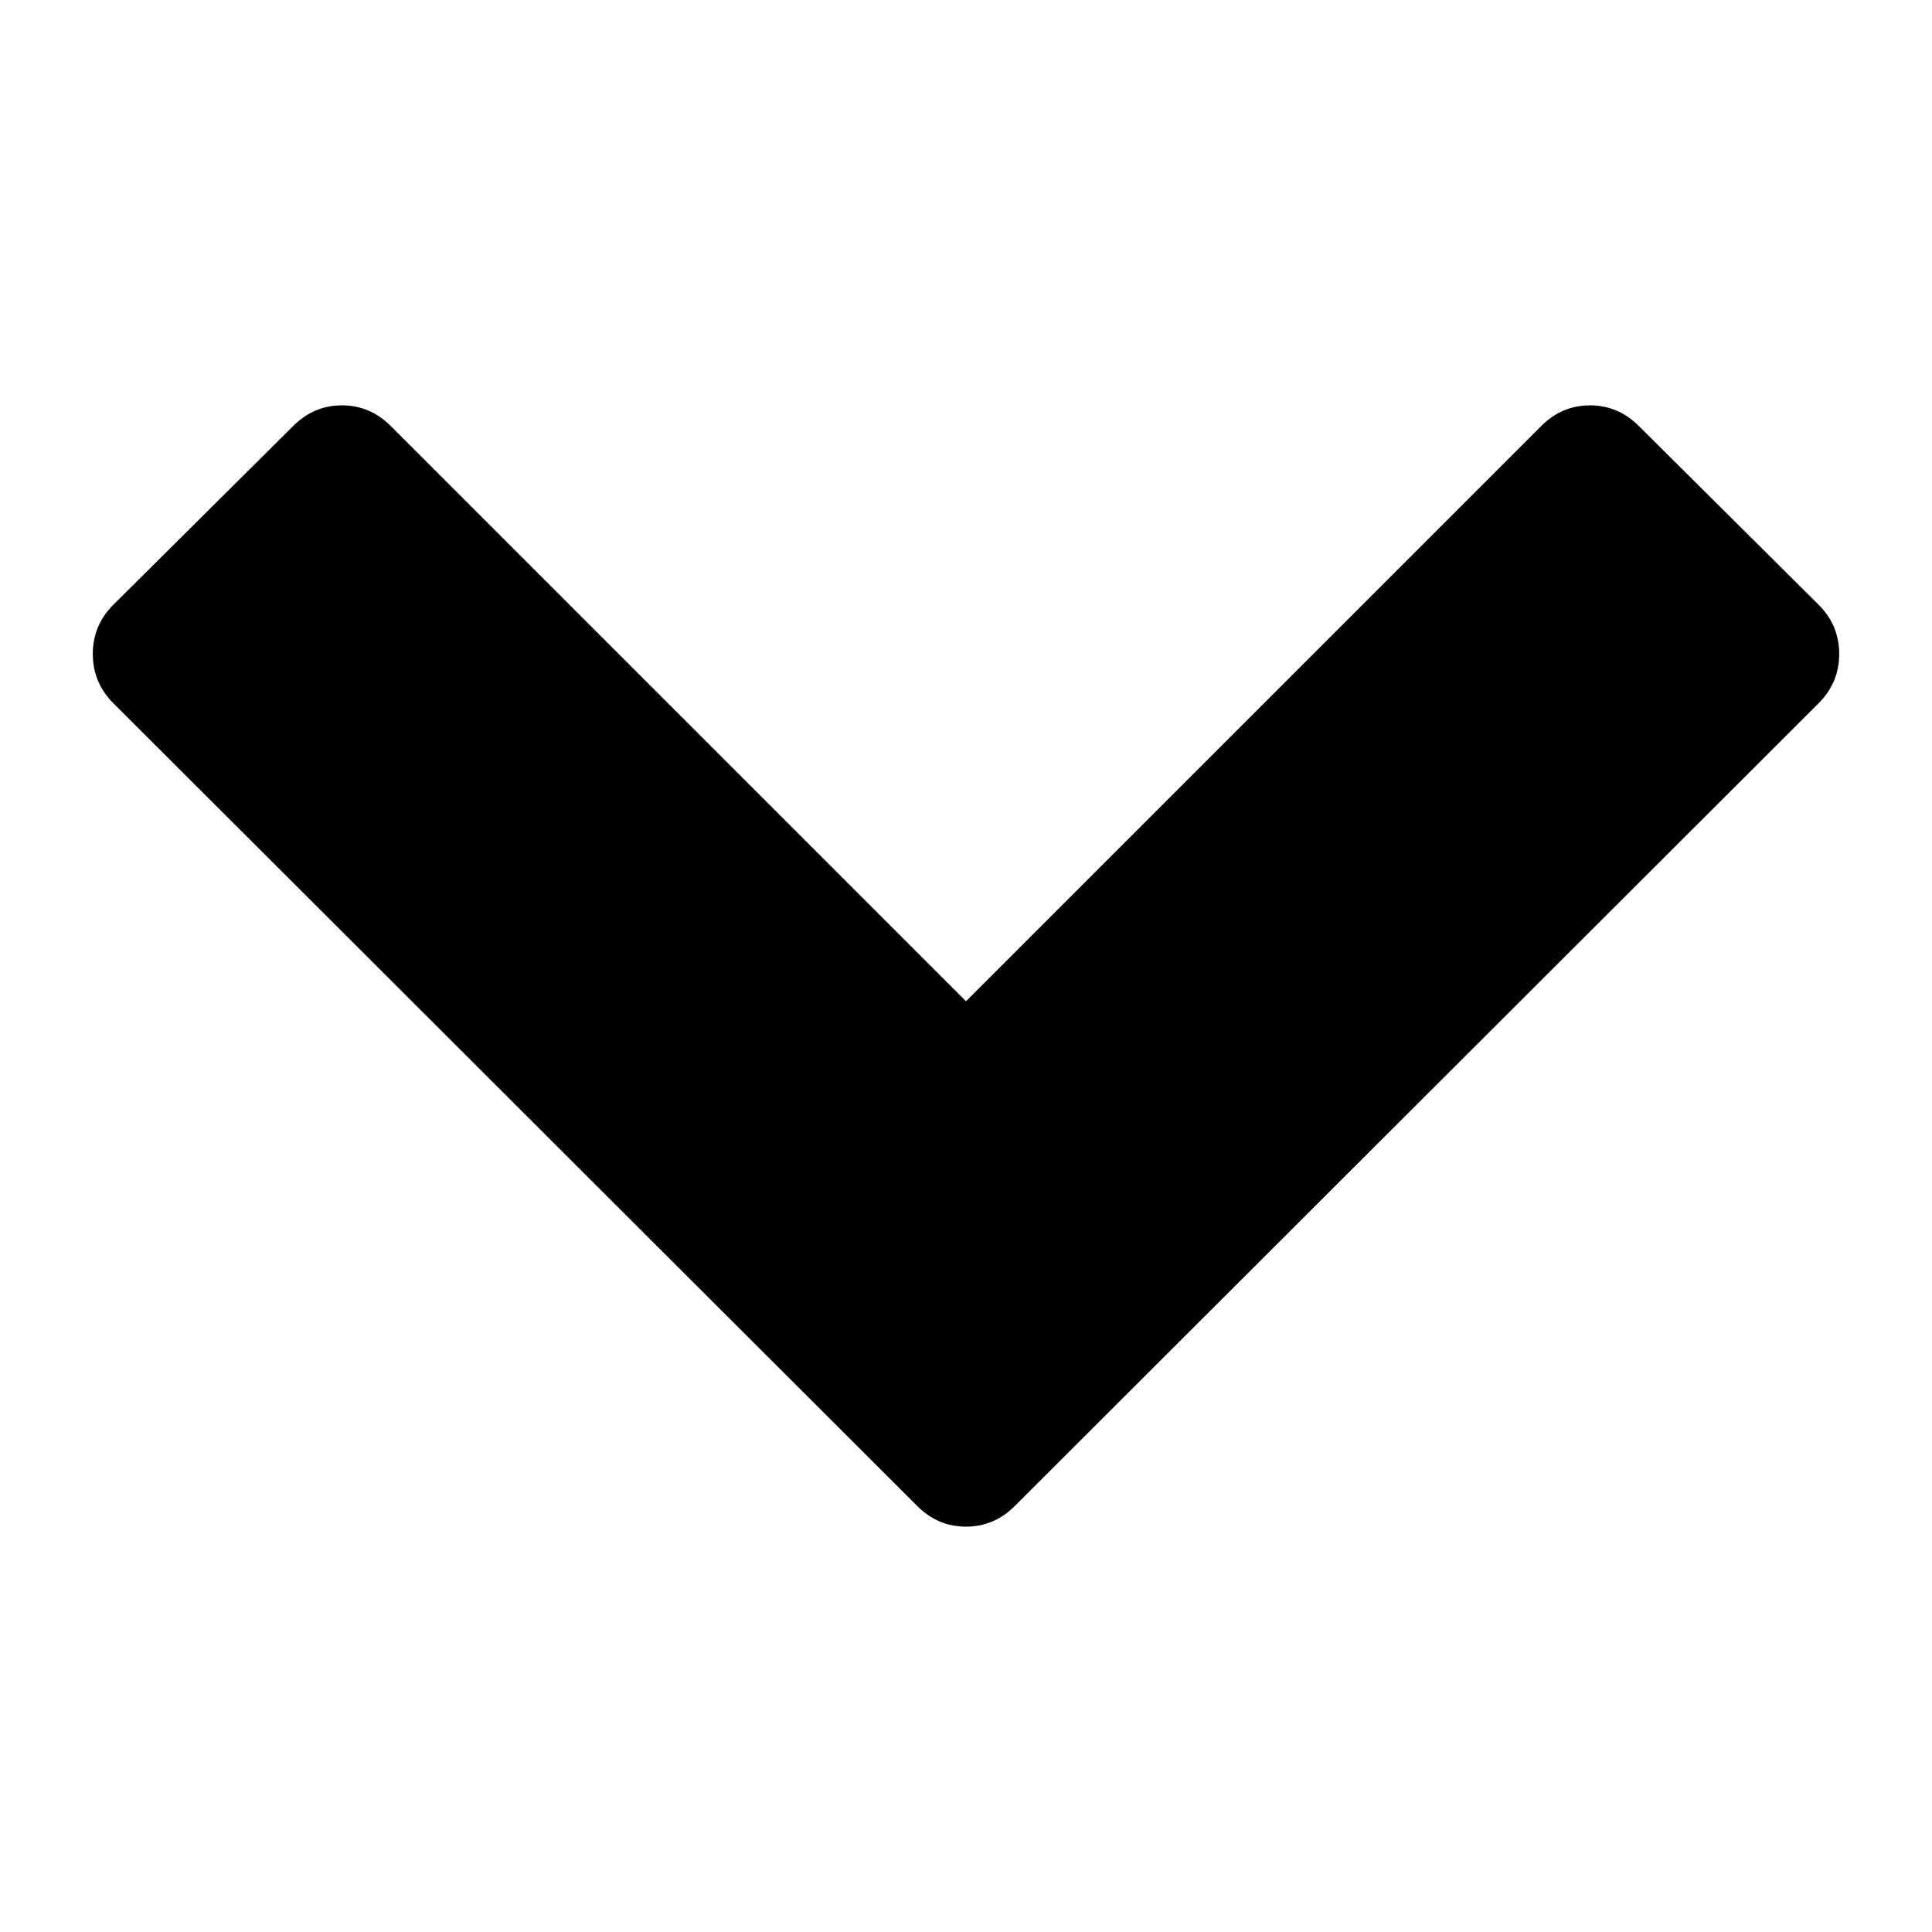 <!-- Generated by IcoMoon.io -->
<svg version="1.1" xmlns="http://www.w3.org/2000/svg" width="32" height="32" viewBox="0 0 32 32">
<path d="M30.122 11.648l-13.315 13.297q-0.341 0.341-0.807 0.341t-0.807-0.341l-13.315-13.297q-0.341-0.341-0.341-0.816t0.341-0.816l2.979-2.961q0.341-0.341 0.807-0.341t0.807 0.341l9.529 9.529 9.529-9.529q0.341-0.341 0.807-0.341t0.807 0.341l2.979 2.961q0.341 0.341 0.341 0.816t-0.341 0.816z"></path>
</svg>
